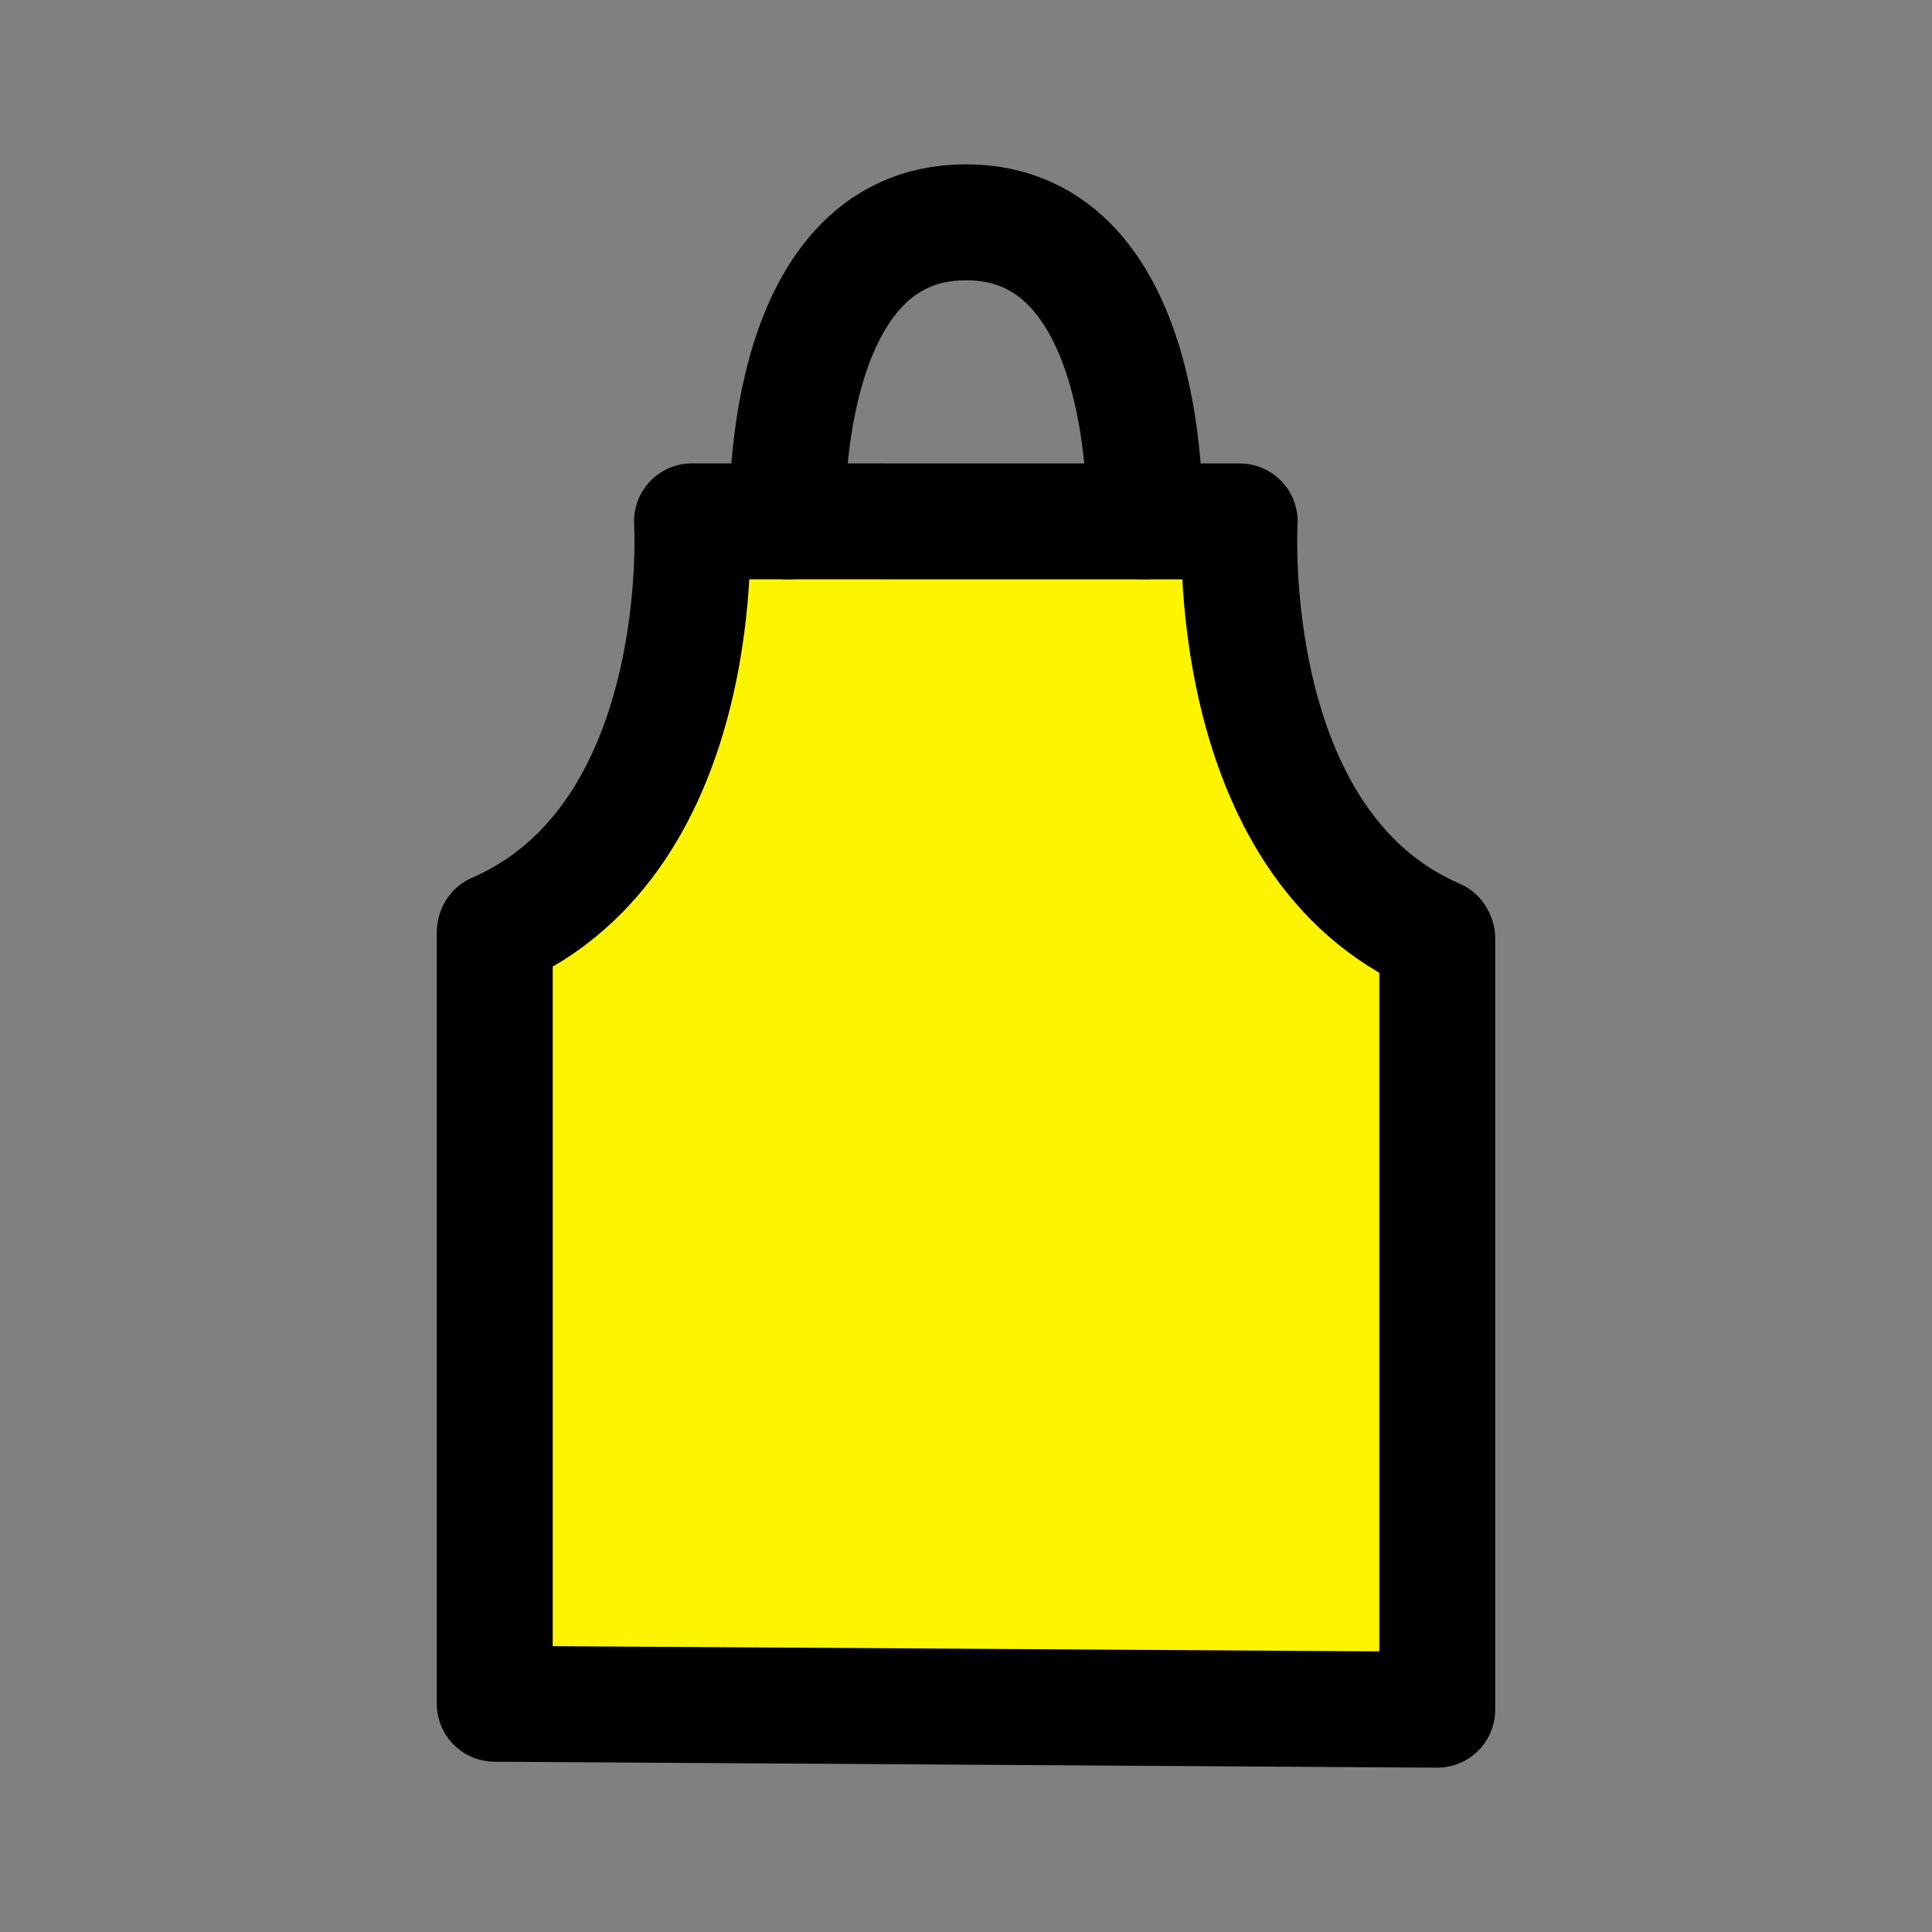 <svg xmlns="http://www.w3.org/2000/svg" width="50" height="50" viewBox="0 0 50 50"><rect x="0" y="0" width="50" height="50" fill="#808080" stroke="none"/><defs><style>.a,.c{fill:none;}.b{fill:#fdf500;}.b,.c{stroke:#000;stroke-linecap:round;stroke-linejoin:round;stroke-width:3px;}</style></defs><g transform="translate(-50 -2744)"><rect class="a" width="50" height="50" transform="translate(50 2744)"/><g transform="translate(-74.461 2263.932)"><g transform="translate(137.265 493.562)"><path class="b" d="M156.544,495.593h0s-.5,8.33,5.095,10.751l.018.036v19.966l-24.392-.154V506.227l.01-.036c5.592-2.43,5.095-10.6,5.095-10.6Z" transform="translate(-137.265 -495.593)"/></g><path class="c" d="M156.069,493.562s.284-7.741-4.622-7.741-4.622,7.741-4.622,7.741" transform="translate(-1.986)"/></g></g></svg>